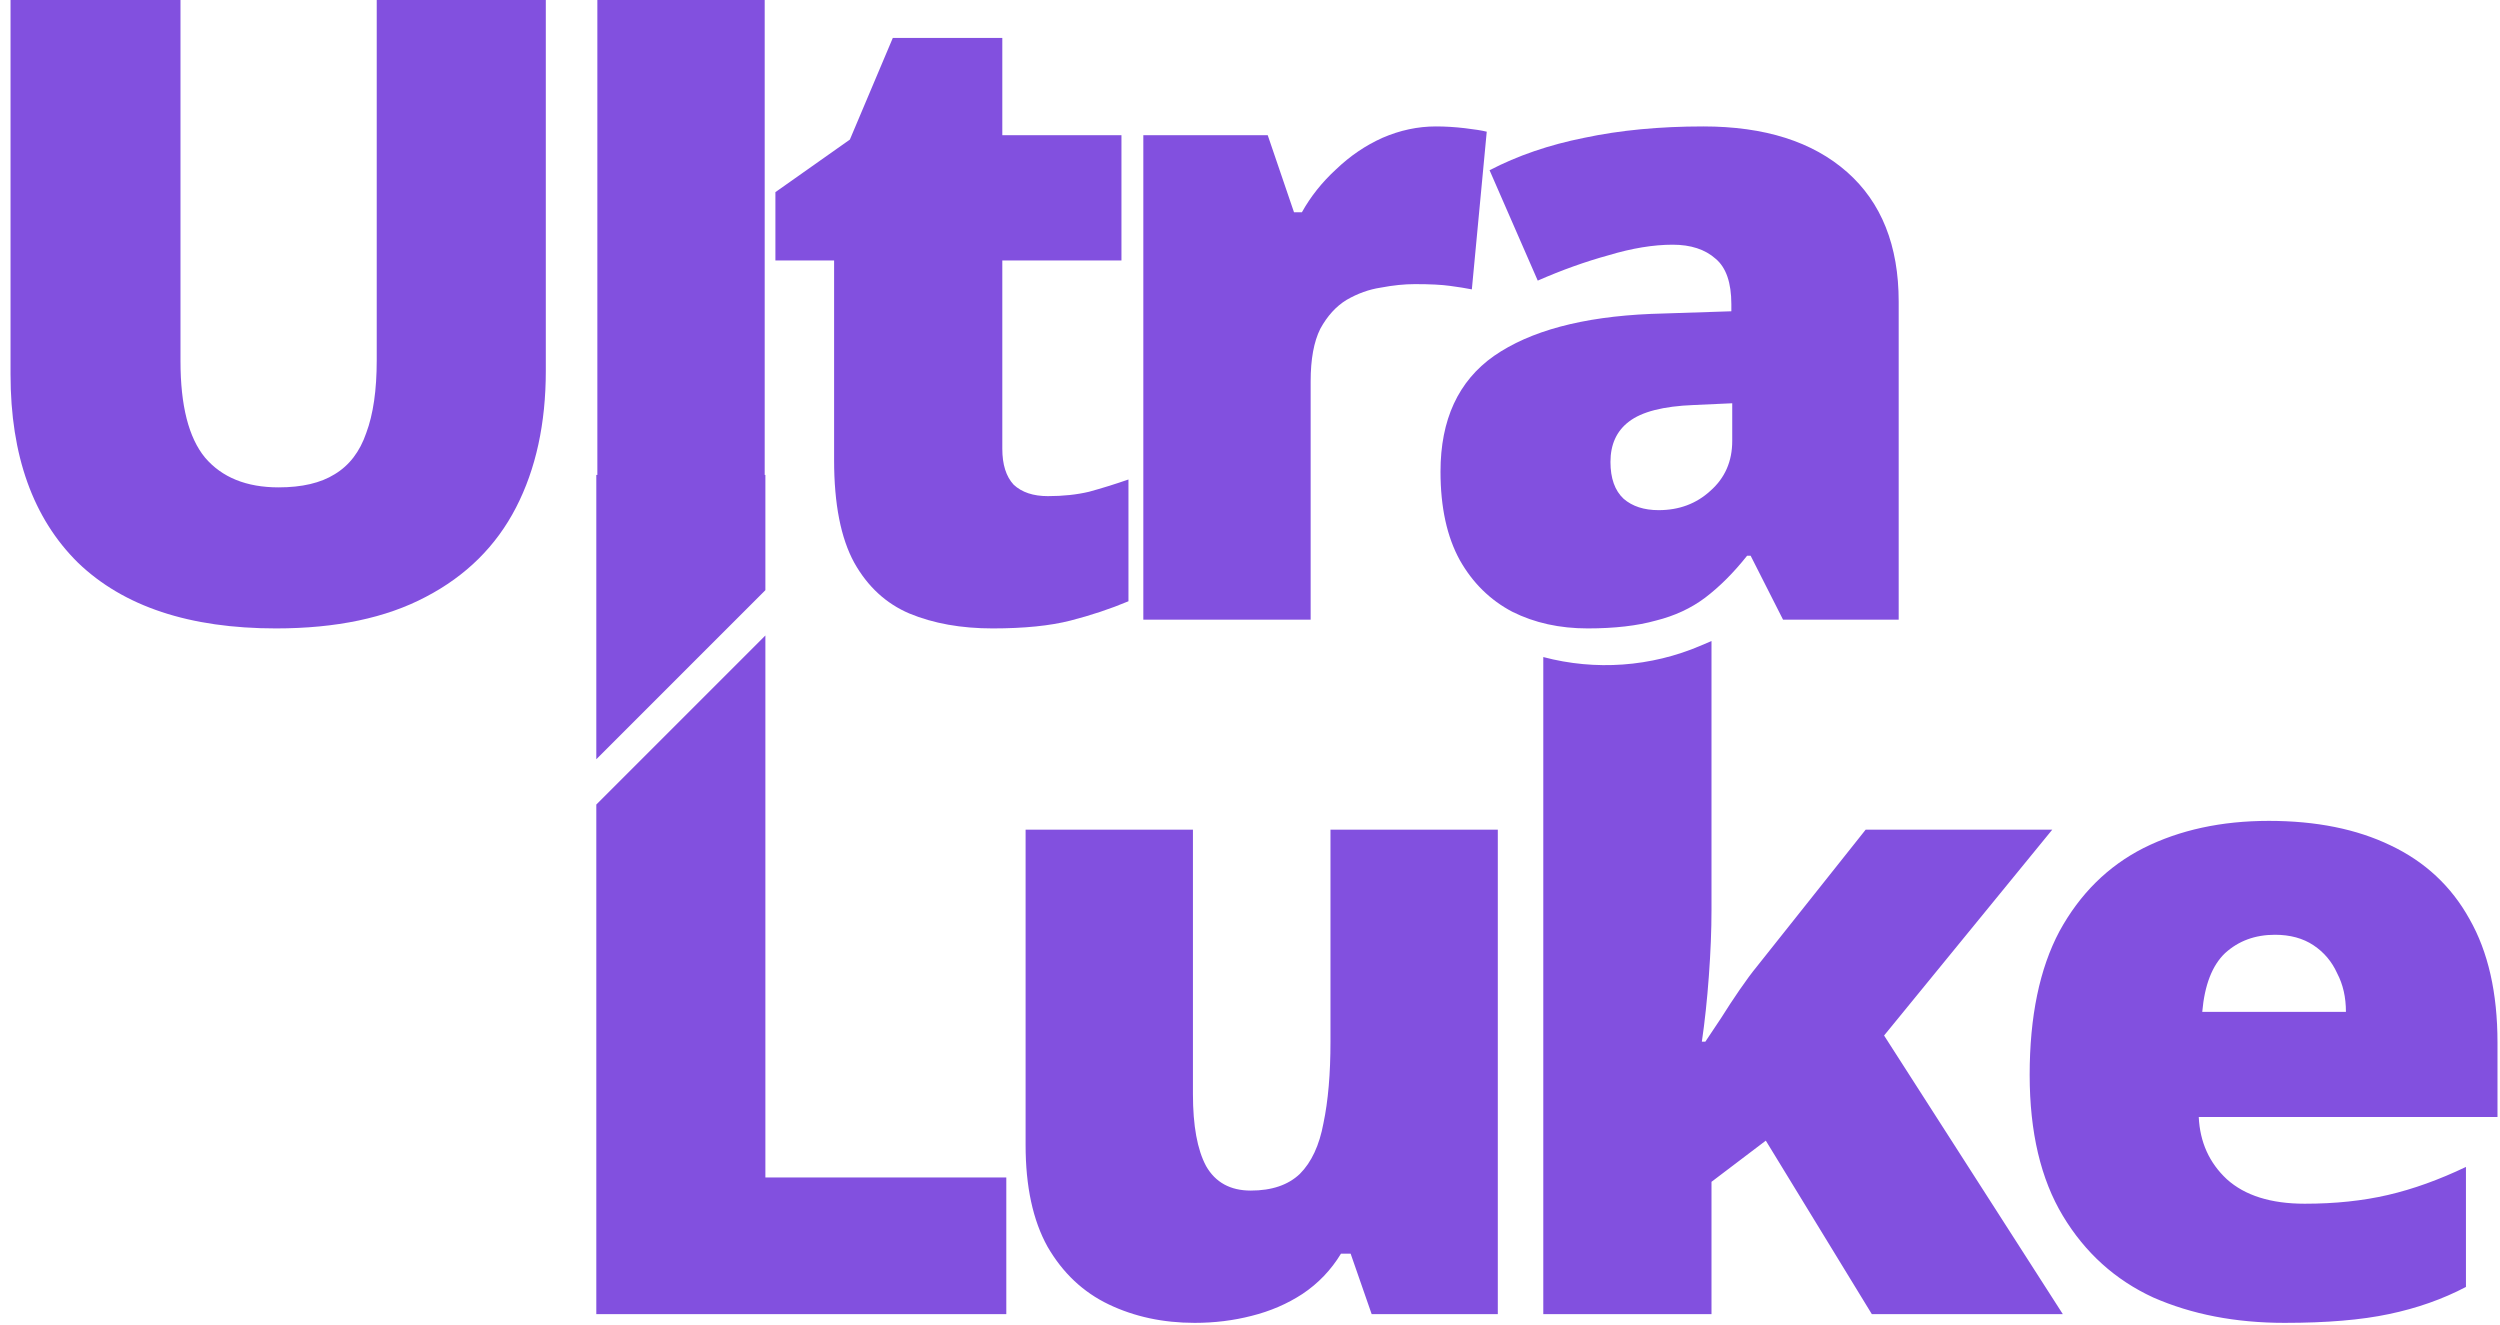 <svg width="234" height="124" viewBox="0 0 234 124" fill="none" xmlns="http://www.w3.org/2000/svg">
<g clip-path="url(#clip0_7_216)">
<path d="M51.088 34.712C51.088 39.632 50.159 43.896 48.3 47.504C46.441 51.112 43.626 53.9 39.854 55.868C36.137 57.836 31.463 58.82 25.832 58.82C17.741 58.82 11.564 56.77 7.3 52.67C3.091 48.515 0.986 42.639 0.986 35.04V0H16.894V33.81C16.894 37.965 17.659 40.971 19.19 42.83C20.775 44.689 23.071 45.618 26.078 45.618C28.265 45.618 30.014 45.208 31.326 44.388C32.693 43.568 33.677 42.283 34.278 40.534C34.934 38.785 35.262 36.516 35.262 33.728V0H51.088V34.712Z" fill="#8250DF"/>
<path d="M71.575 49H55.913V3.33786e-05H71.575V49Z" fill="#8250DF"/>
<path d="M98.08 46.438C99.502 46.438 100.786 46.301 101.934 46.028C103.137 45.7 104.367 45.317 105.624 44.88V56.278C103.93 56.989 102.126 57.59 100.212 58.082C98.299 58.574 95.866 58.82 92.914 58.82C89.962 58.82 87.366 58.355 85.124 57.426C82.938 56.497 81.216 54.911 79.958 52.67C78.701 50.374 78.072 47.176 78.072 43.076V24.38H72.578V17.984L79.548 13.064L83.566 3.552H93.816V12.654H104.968V24.38H93.816V42.01C93.816 43.486 94.172 44.607 94.882 45.372C95.648 46.083 96.714 46.438 98.08 46.438Z" fill="#8250DF"/>
<path d="M134.403 11.834C135.278 11.834 136.18 11.889 137.109 11.998C138.038 12.107 138.722 12.217 139.159 12.326L137.765 27.086C137.219 26.977 136.535 26.867 135.715 26.758C134.95 26.649 133.856 26.594 132.435 26.594C131.451 26.594 130.385 26.703 129.237 26.922C128.144 27.086 127.078 27.469 126.039 28.07C125.055 28.671 124.235 29.573 123.579 30.776C122.978 31.979 122.677 33.619 122.677 35.696V58H107.015V12.654H118.659L121.119 19.87H121.857C122.677 18.394 123.743 17.055 125.055 15.852C126.367 14.595 127.816 13.611 129.401 12.9C131.041 12.189 132.709 11.834 134.403 11.834Z" fill="#8250DF"/>
<path d="M159.431 11.834C165.171 11.834 169.654 13.255 172.879 16.098C176.104 18.941 177.717 22.986 177.717 28.234V58H166.893L163.859 52.014H163.531C162.274 53.599 160.962 54.911 159.595 55.95C158.283 56.934 156.752 57.645 155.003 58.082C153.254 58.574 151.122 58.82 148.607 58.82C145.983 58.82 143.632 58.301 141.555 57.262C139.478 56.169 137.838 54.556 136.635 52.424C135.432 50.237 134.831 47.477 134.831 44.142C134.831 39.277 136.498 35.669 139.833 33.318C143.222 30.967 148.115 29.655 154.511 29.382L162.055 29.136V28.48C162.055 26.457 161.563 25.036 160.579 24.216C159.595 23.341 158.256 22.904 156.561 22.904C154.757 22.904 152.762 23.232 150.575 23.888C148.388 24.489 146.174 25.282 143.933 26.266L139.423 15.934C142.047 14.567 144.999 13.556 148.279 12.9C151.614 12.189 155.331 11.834 159.431 11.834ZM158.529 37.91C155.686 38.019 153.664 38.539 152.461 39.468C151.313 40.343 150.739 41.6 150.739 43.24C150.739 44.771 151.149 45.919 151.969 46.684C152.789 47.395 153.882 47.75 155.249 47.75C157.162 47.75 158.775 47.149 160.087 45.946C161.454 44.743 162.137 43.185 162.137 41.272V37.746L158.529 37.91Z" fill="#8250DF"/>
<path fill-rule="evenodd" clip-rule="evenodd" d="M55.814 75.307V123H94.19V110.208H71.64V59.481L55.814 75.307ZM55.814 71.065L71.64 55.239V44.452H55.814V71.065ZM140.195 123V77.654H124.533V97.498C124.533 100.505 124.314 103.047 123.877 105.124C123.494 107.201 122.756 108.787 121.663 109.88C120.569 110.919 119.039 111.438 117.071 111.438C115.157 111.438 113.763 110.673 112.889 109.142C112.069 107.611 111.659 105.37 111.659 102.418V77.654H95.996V107.174C95.996 111.055 96.68 114.226 98.046 116.686C99.468 119.146 101.381 120.95 103.787 122.098C106.192 123.246 108.871 123.82 111.823 123.82C113.681 123.82 115.458 123.601 117.153 123.164C118.902 122.727 120.487 122.043 121.909 121.114C123.385 120.13 124.587 118.873 125.517 117.342H126.419L128.387 123H140.195ZM160.196 85.198C160.196 87.057 160.114 89.107 159.95 91.348C159.786 93.589 159.567 95.639 159.294 97.498H159.622L161.098 95.284C161.645 94.409 162.219 93.535 162.82 92.66C163.421 91.785 163.968 91.047 164.46 90.446L174.628 77.654H192.094L176.35 96.924L193.078 123H175.202L165.28 106.764L160.196 110.618V123H144.452V61.5C149.343 62.796 154.527 62.421 159.181 60.434L160.196 60V85.198ZM223.761 79.13C220.59 77.599 216.791 76.834 212.363 76.834C207.935 76.834 204.026 77.681 200.637 79.376C197.302 81.071 194.678 83.667 192.765 87.166C190.906 90.665 189.977 95.147 189.977 100.614C189.977 105.971 191.016 110.372 193.093 113.816C195.17 117.26 197.986 119.802 201.539 121.442C205.147 123.027 209.247 123.82 213.839 123.82C217.775 123.82 221.028 123.547 223.597 123C226.221 122.453 228.626 121.606 230.813 120.458V109.224C228.298 110.427 225.866 111.301 223.515 111.848C221.164 112.395 218.568 112.668 215.725 112.668C212.554 112.668 210.122 111.903 208.427 110.372C206.787 108.841 205.912 106.901 205.803 104.55H233.765V97.58C233.765 92.933 232.89 89.079 231.141 86.018C229.446 82.957 226.986 80.661 223.761 79.13ZM208.263 89.216C209.52 88.068 211.078 87.494 212.937 87.494C214.358 87.494 215.561 87.822 216.545 88.478C217.529 89.134 218.267 90.009 218.759 91.102C219.306 92.141 219.579 93.343 219.579 94.71H206.131C206.35 92.195 207.06 90.364 208.263 89.216Z" fill="#8250DF"/>
</g>
<defs>
<clipPath id="clip0_7_216">
<rect width="234" height="124" fill="white"/>
</clipPath>
</defs>
</svg>
